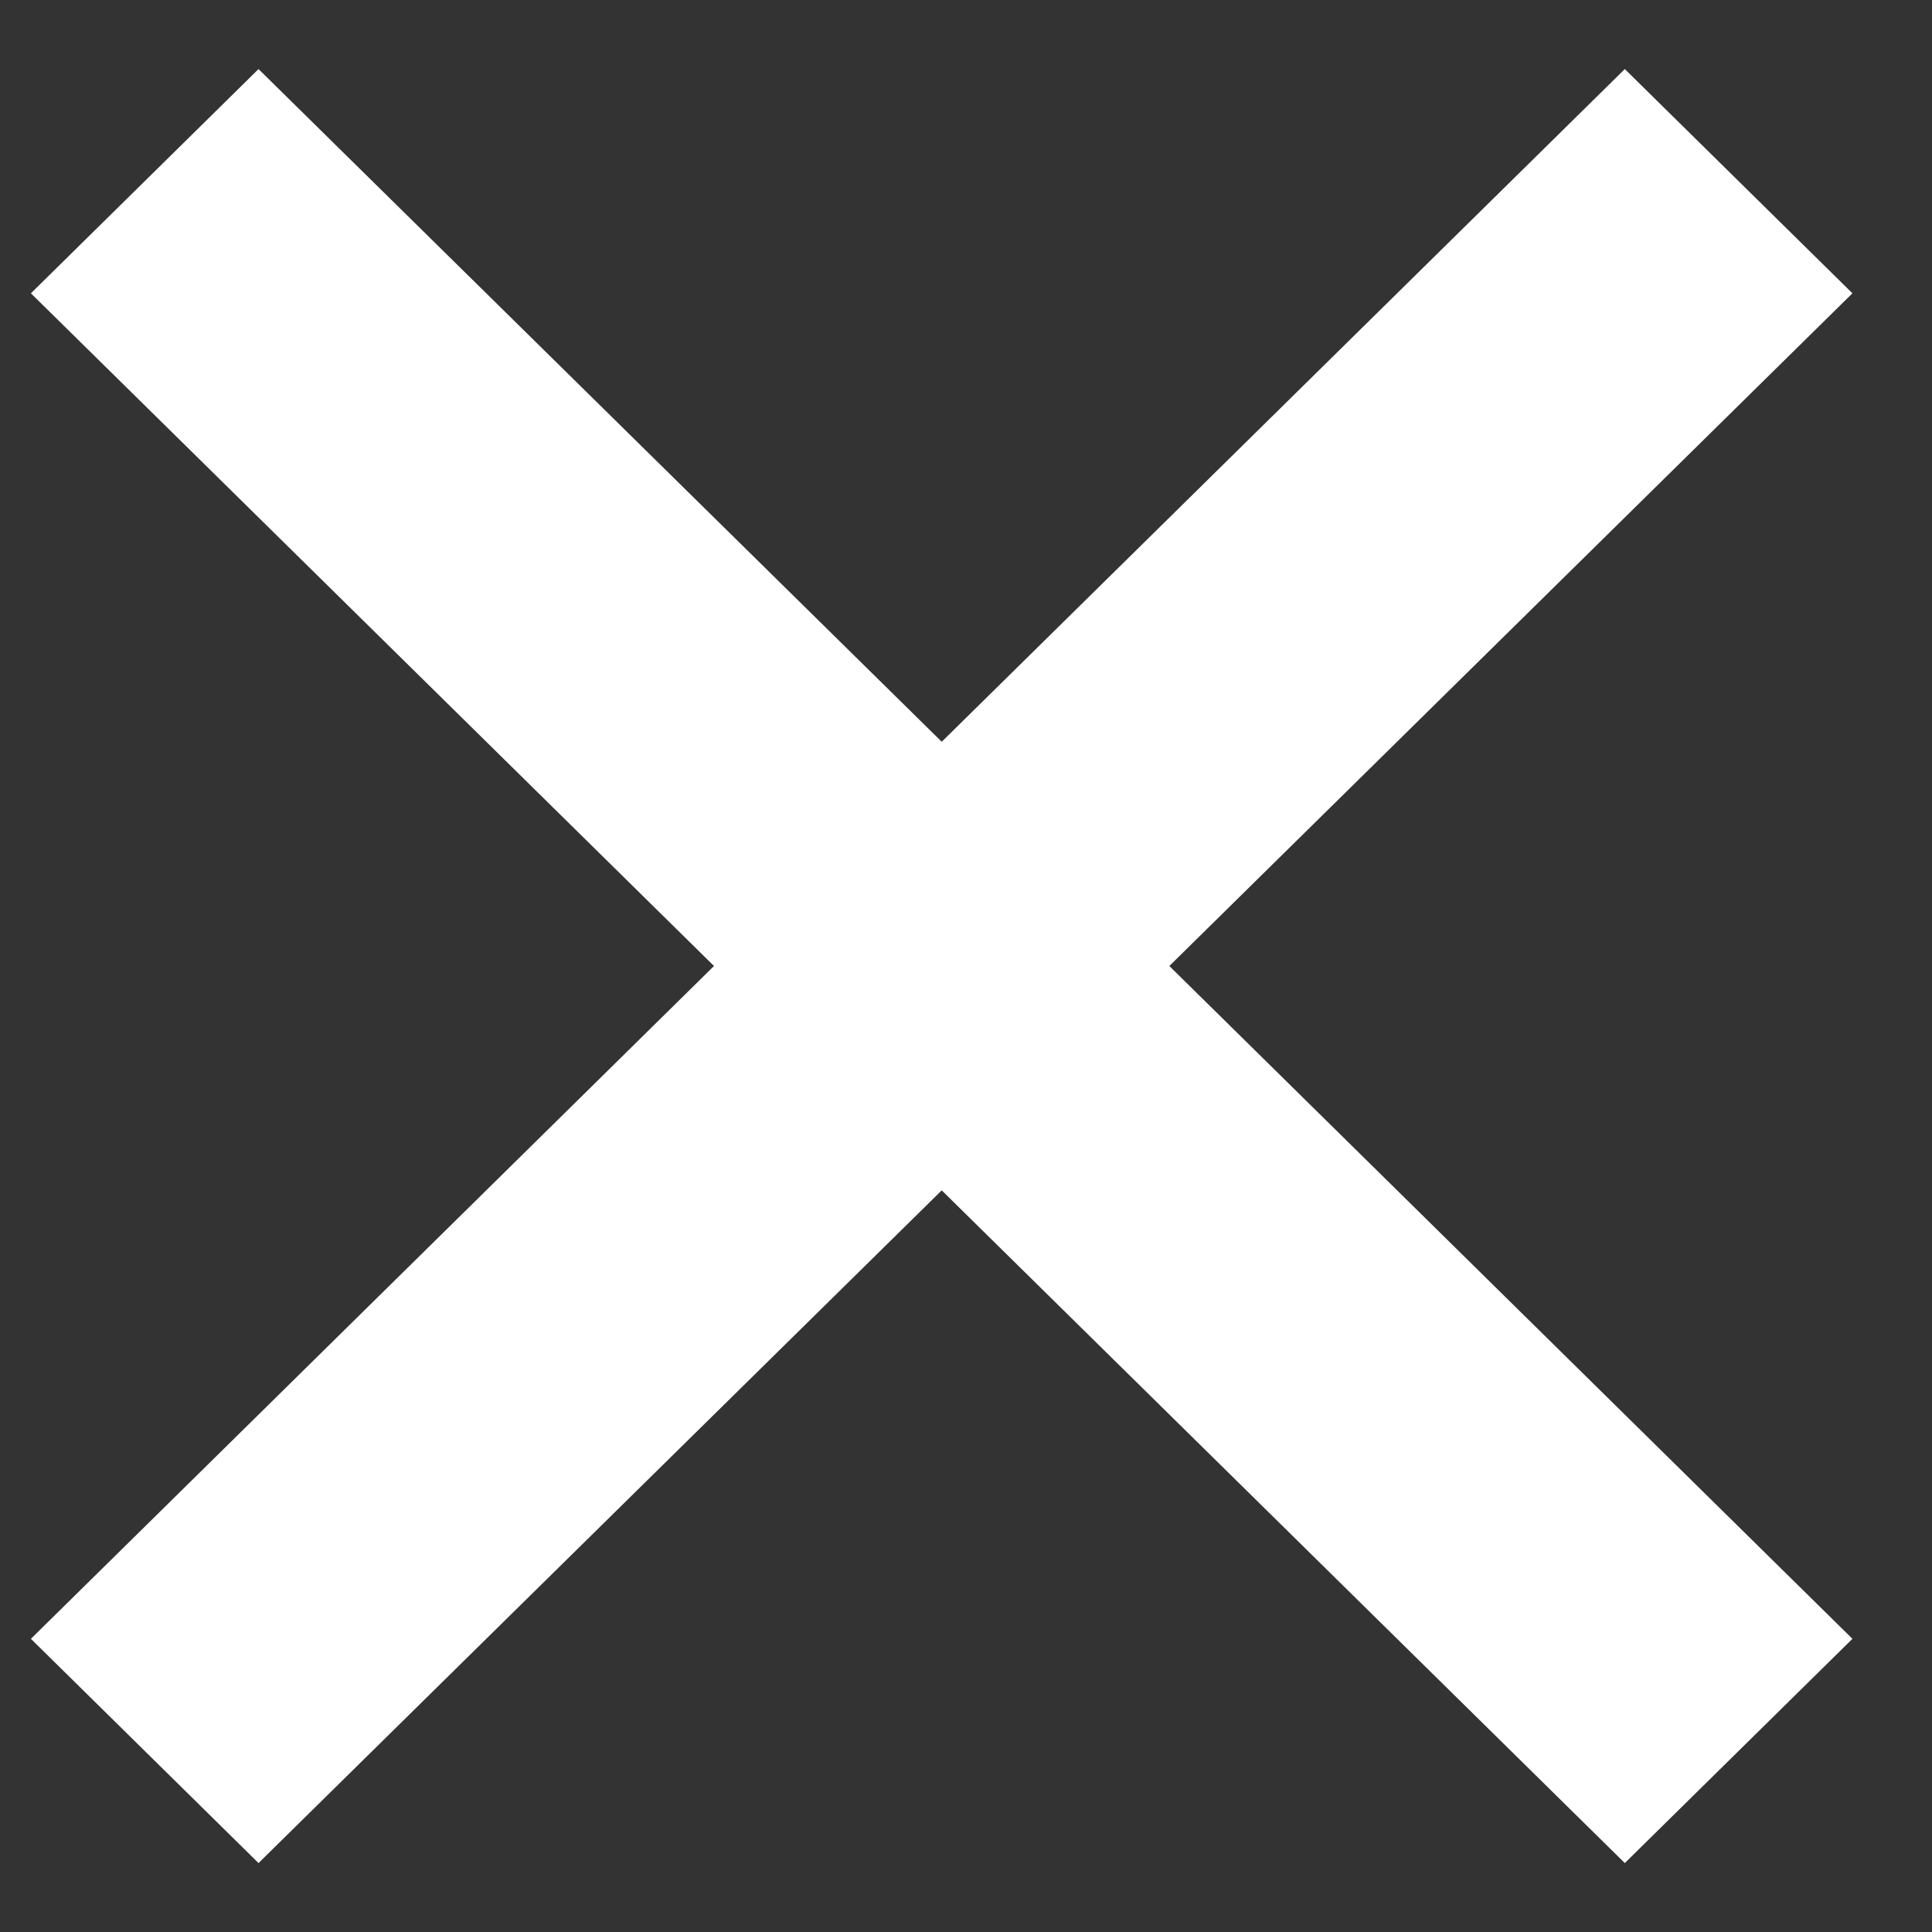 <svg width="16" height="16" viewBox="0 0 16 16" fill="white" xmlns="http://www.w3.org/2000/svg">
<rect x="0" y="0" width="16" height="16" fill="#333333" stroke="none"/>
<path opacity="1" d="M15.341 2.429L9.684 8L15.341 13.572L13.456 15.429L7.799 9.858L2.141 15.429L0.256 13.572L5.913 8L0.256 2.429L2.141 0.572L7.799 6.143L13.456 0.572L15.341 2.429Z" fill="white"/>
</svg>
